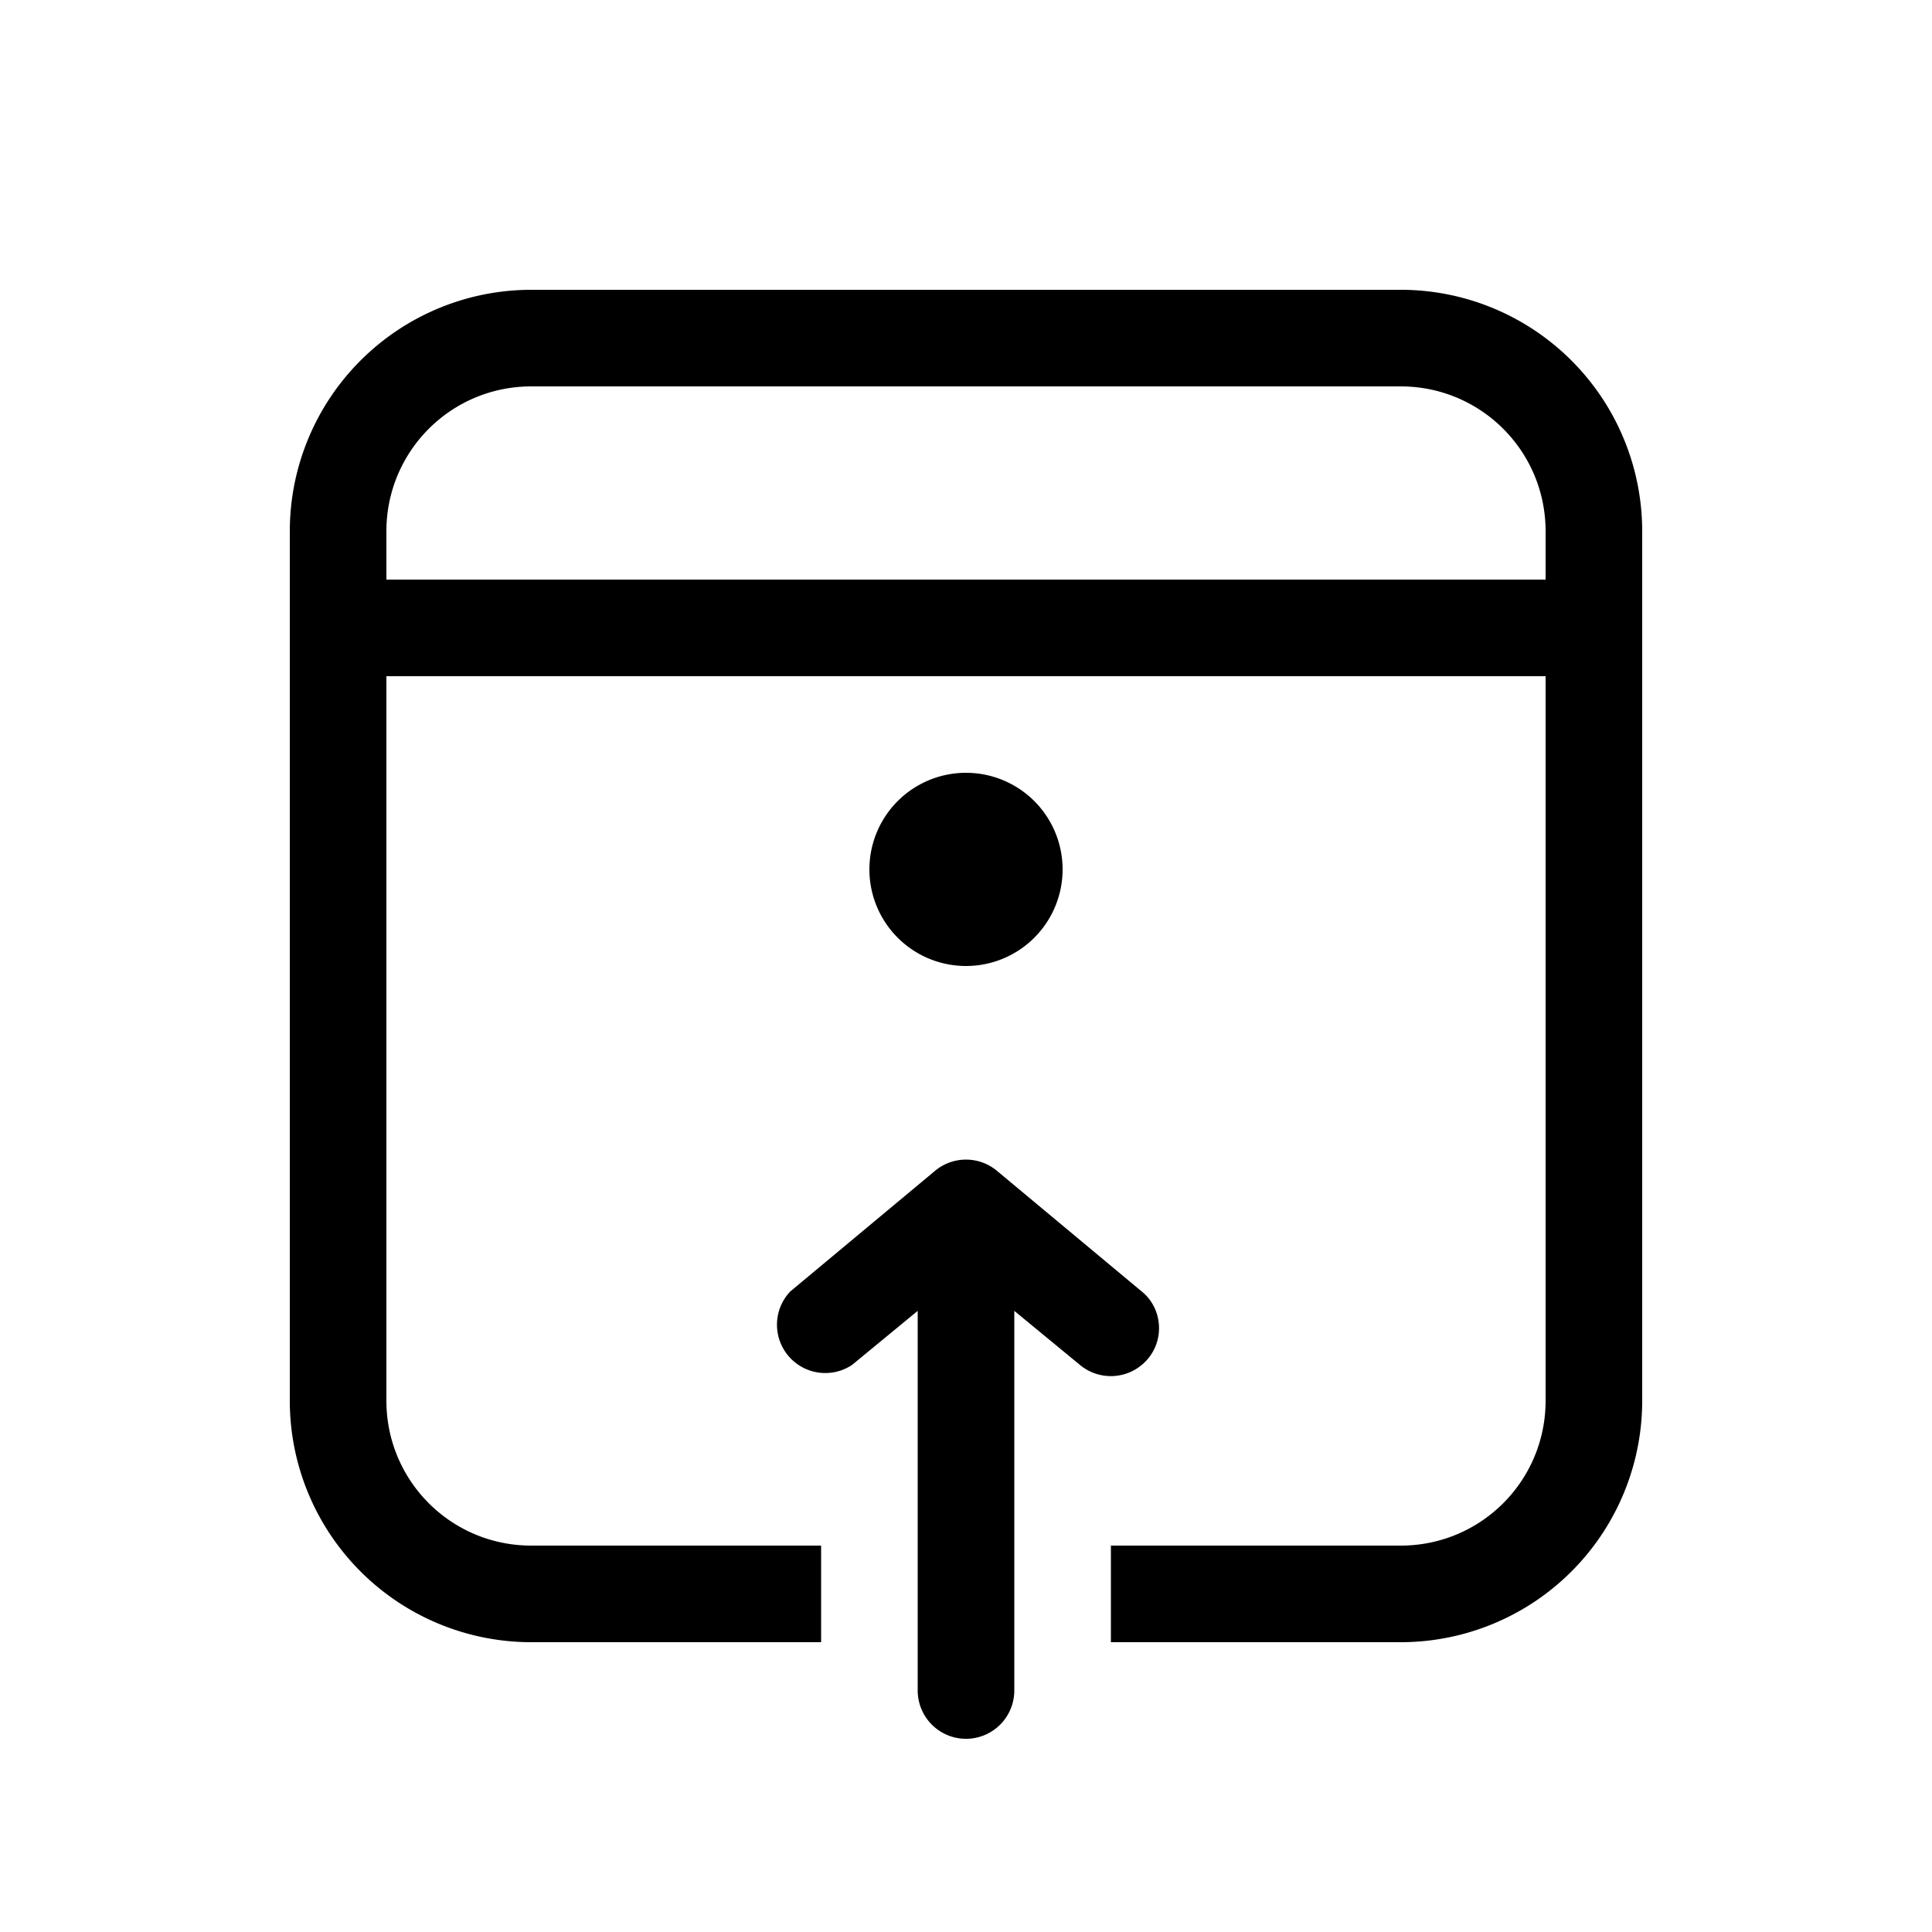 <svg width="20" height="20" viewBox="0 0 20 20" xmlns="http://www.w3.org/2000/svg"><path d="M14.5 3A2.5 2.5 0 0 1 17 5.5v9a2.5 2.5 0 0 1-2.5 2.5h-3v-1h3c.83 0 1.5-.67 1.5-1.5V7H4v7.5c0 .83.67 1.5 1.5 1.5h3v1h-3A2.5 2.5 0 0 1 3 14.5v-9A2.5 2.5 0 0 1 5.5 3h9Zm0 1h-9C4.67 4 4 4.67 4 5.5V6h12v-.5c0-.83-.67-1.5-1.5-1.5ZM11 9a1 1 0 1 1-2 0 1 1 0 0 1 2 0Zm.88 5.07a.5.5 0 0 1-.7.06l-.68-.56v3.93a.5.5 0 1 1-1 0v-3.93l-.68.56a.5.5 0 0 1-.64-.76l1.5-1.25a.5.5 0 0 1 .64 0l1.5 1.25c.21.17.24.49.06.7Z"/></svg>
